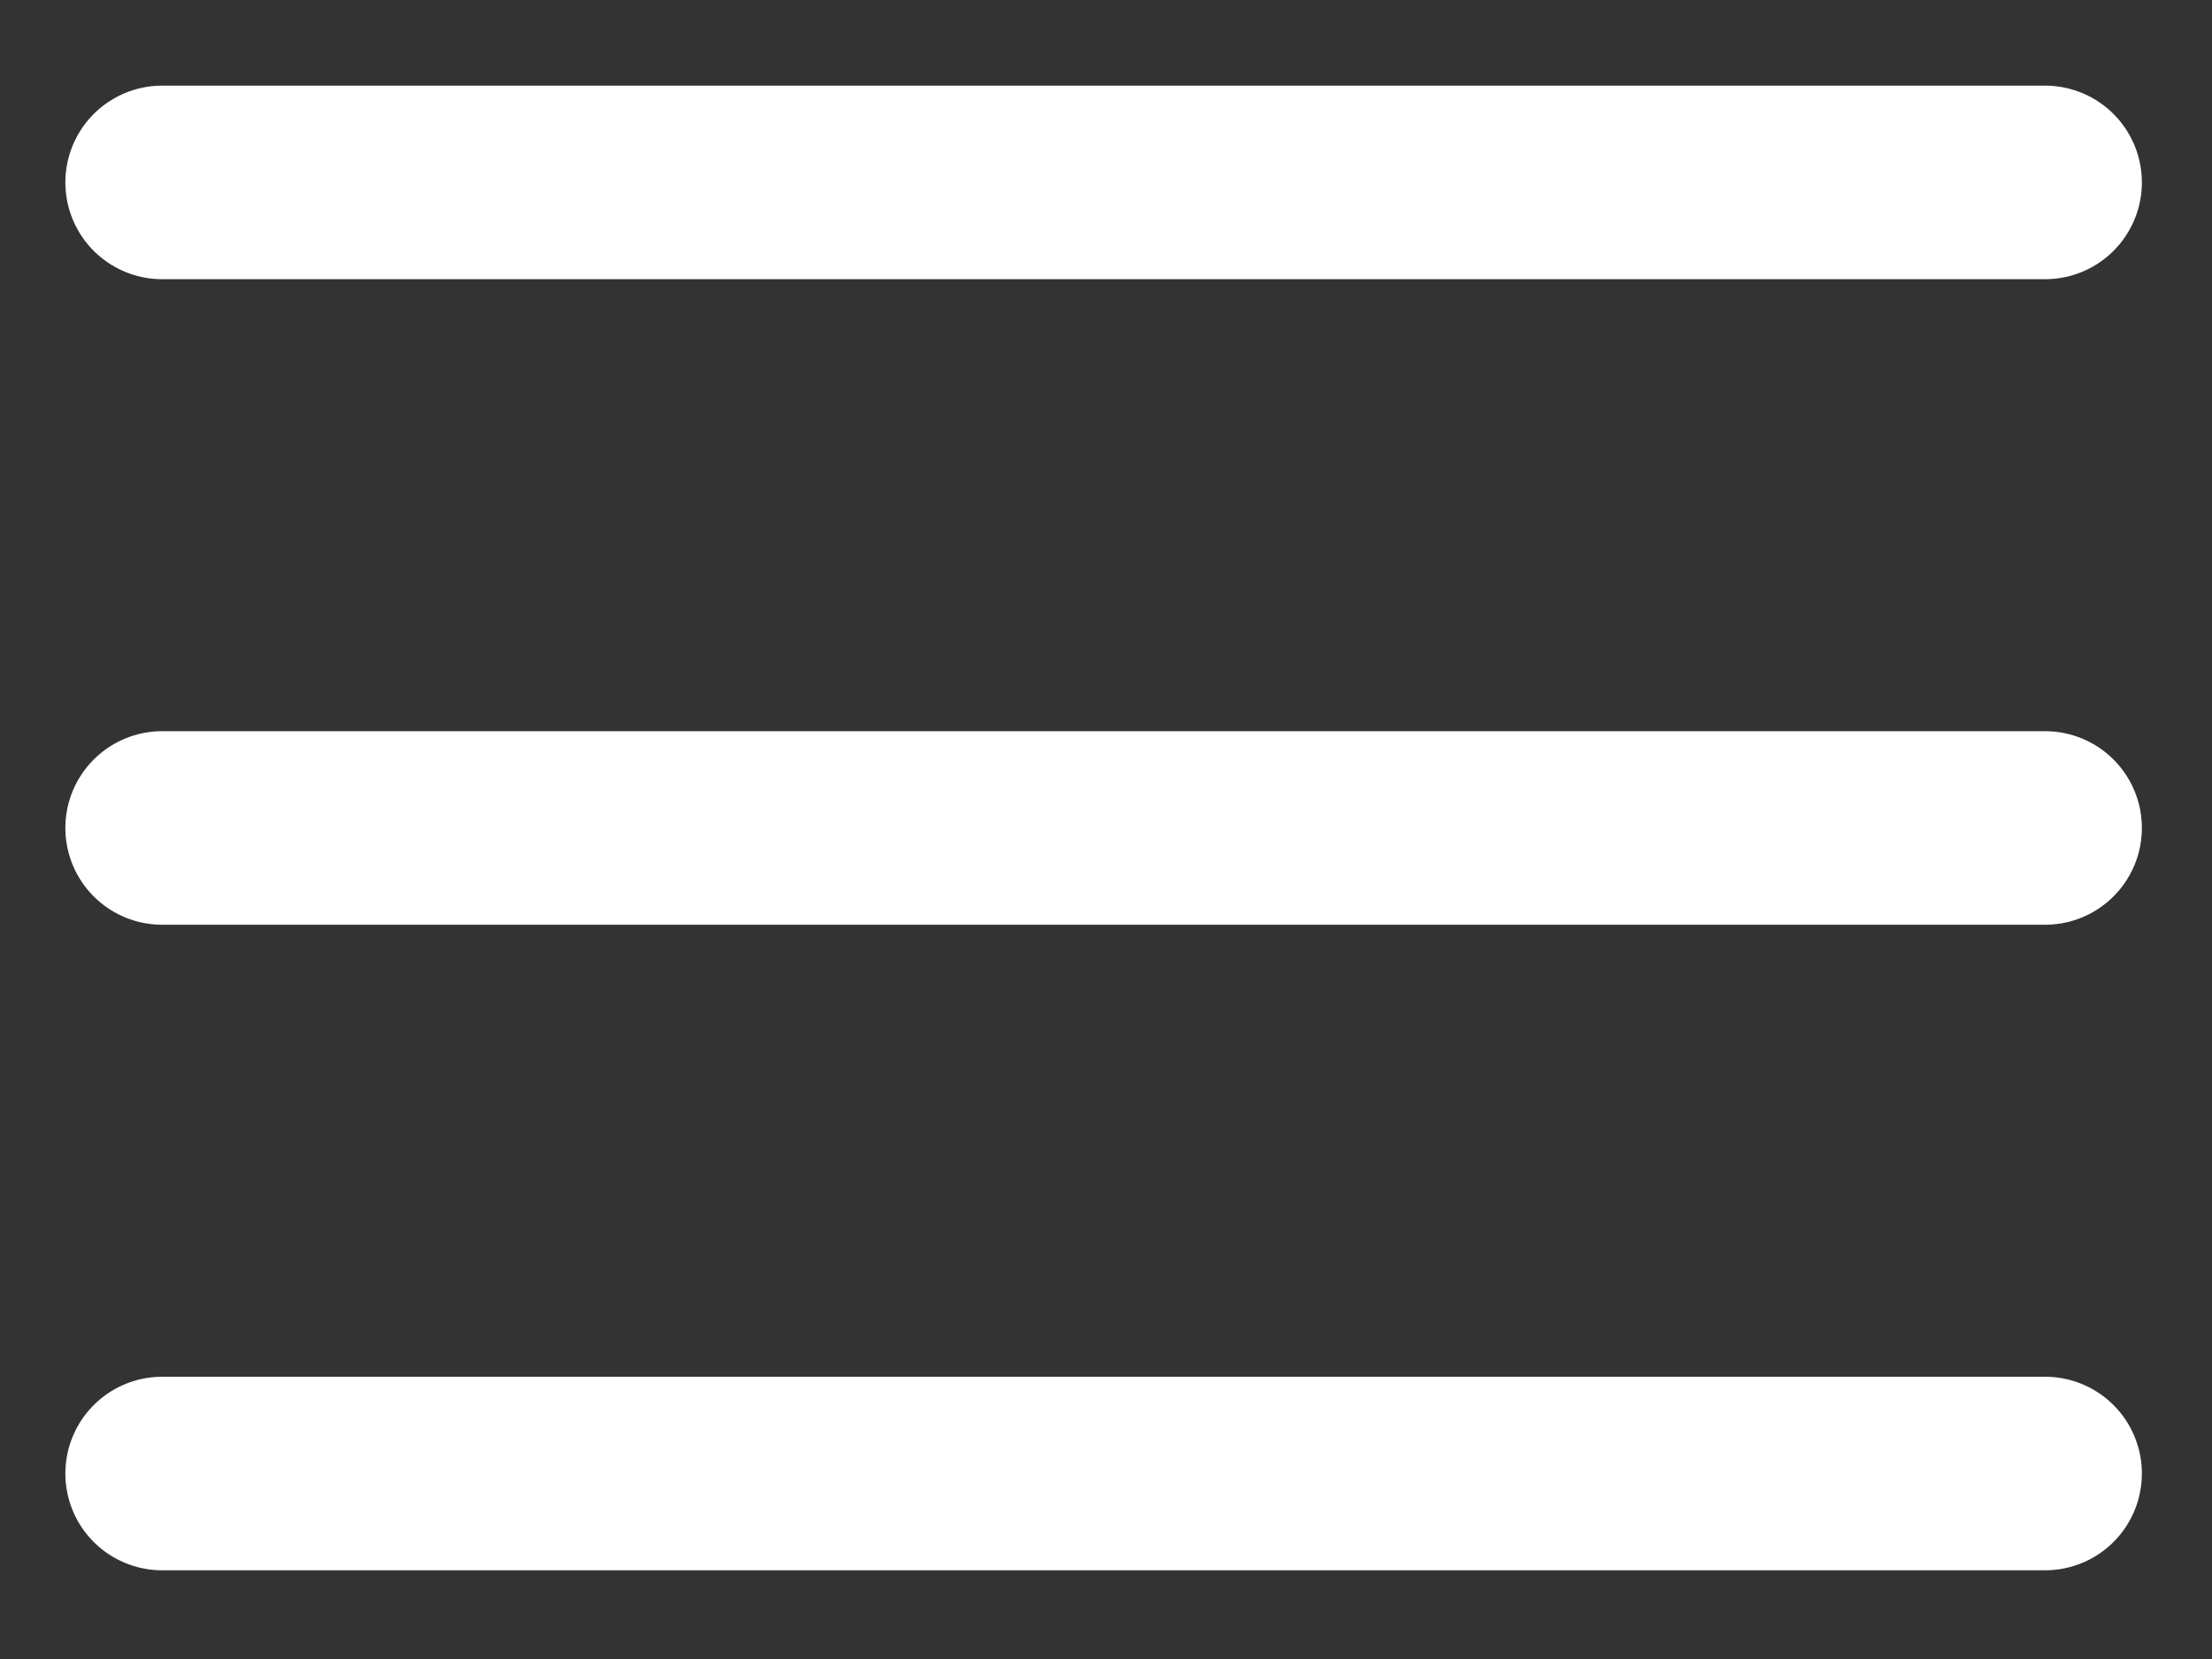 <?xml version="1.0" encoding="utf-8"?>
<!-- Generator: Adobe Illustrator 13.0.0, SVG Export Plug-In . SVG Version: 6.00 Build 14948)  -->
<!DOCTYPE svg PUBLIC "-//W3C//DTD SVG 1.1//EN" "http://www.w3.org/Graphics/SVG/1.1/DTD/svg11.dtd">
<svg version="1.1" id="レイヤー_1" xmlns="http://www.w3.org/2000/svg" xmlns:xlink="http://www.w3.org/1999/xlink" x="0px"
	 y="0px" width="800px" height="600px" viewBox="0 0 800 600" enable-background="new 0 0 800 600" xml:space="preserve">
<rect x="0" y="0" width="800" height="600" fill="#333333" stroke="none"/>
<g>
	<line fill="none" stroke="#FFFFFF" stroke-width="70" stroke-linecap="round" x1="58.638" y1="65.972" x2="739.638" y2="65.972"/>
	
		<line fill="none" stroke="#FFFFFF" stroke-width="70" stroke-linecap="round" x1="58.638" y1="299.444" x2="739.638" y2="299.444"/>
	
		<line fill="none" stroke="#FFFFFF" stroke-width="70" stroke-linecap="round" x1="58.638" y1="532.917" x2="739.638" y2="532.917"/>
</g>
</svg>
